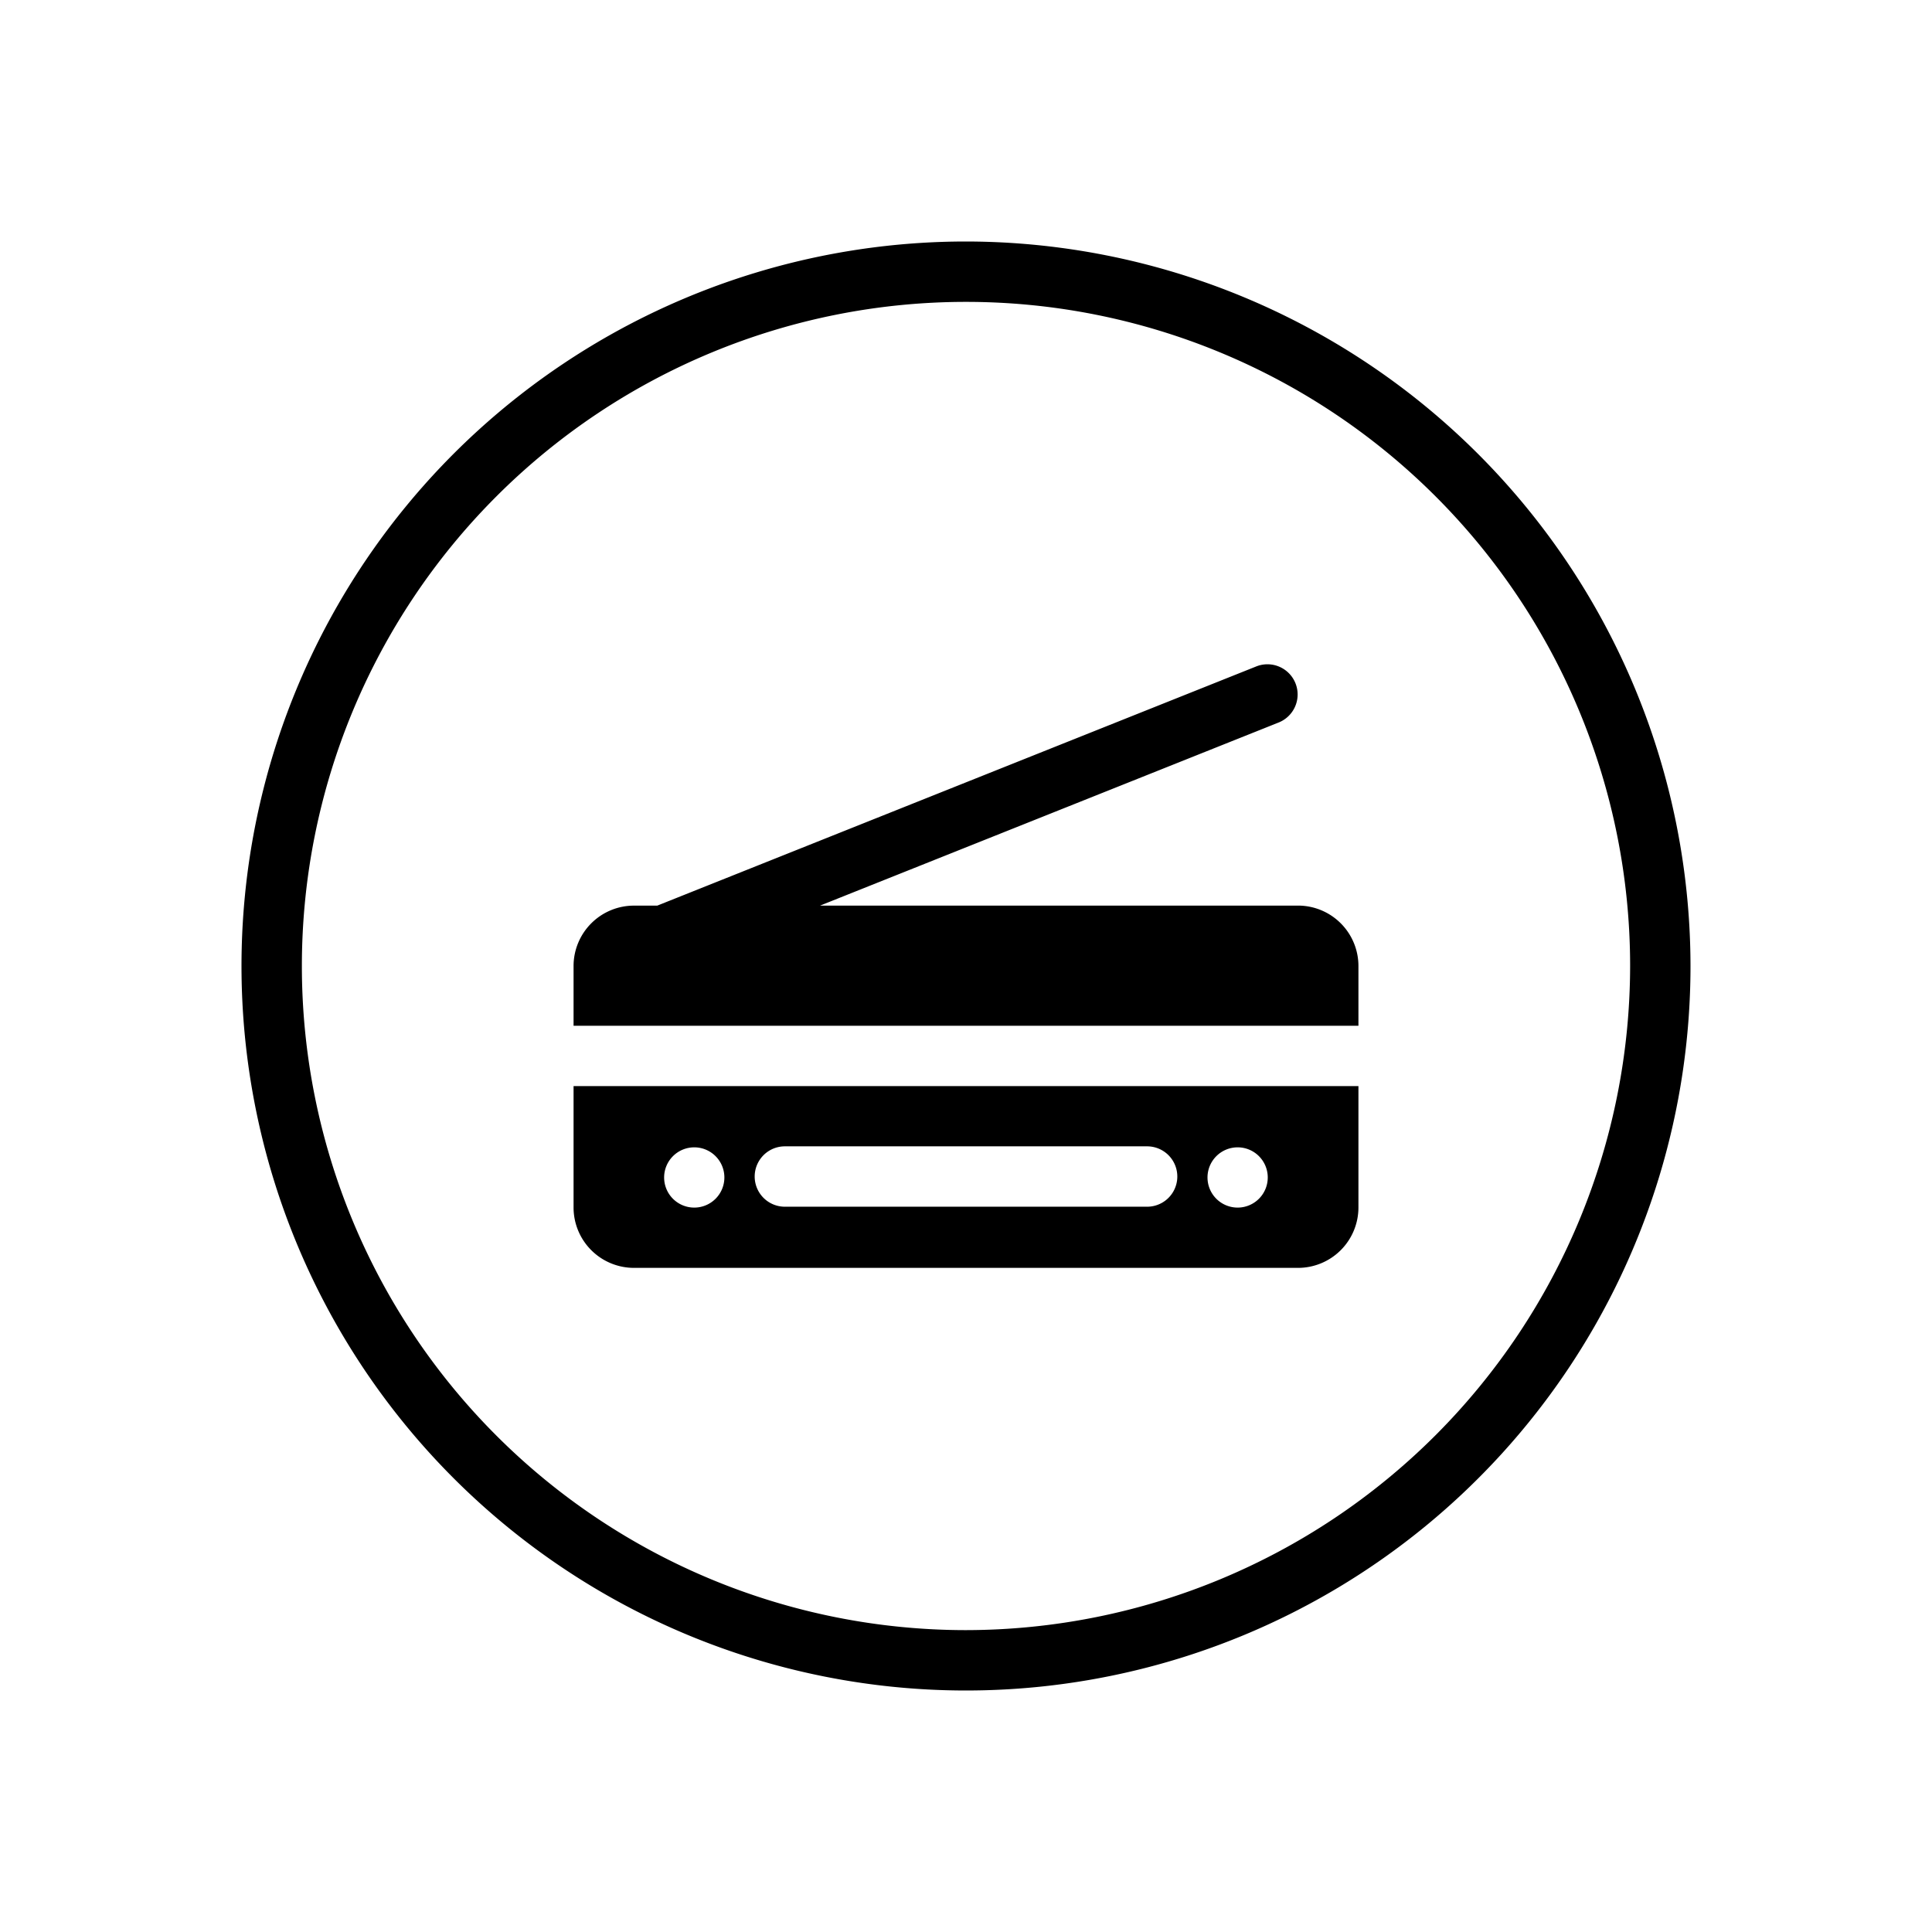 <svg height="512" viewBox="0 0 64 64" width="512" xmlns="http://www.w3.org/2000/svg"><g id="scanner"><path d="m19 40a2.002 2.002 0 0 0 2 2h22a2.002 2.002 0 0 0 2-2v-4.021h-26zm22-1.993a.998.998 0 1 1 -1 .998.999.999 0 0 1 1-.998zm-15-.033h12a1 1 0 0 1 0 2h-12a1 1 0 0 1 0-2zm-3 .033a.998.998 0 1 1 -1 .998.999.999 0 0 1 1-.998zm22-6.007v1.979h-26v-1.979a2.002 2.002 0 0 1 2-2h.773l19.856-7.929a1 1 0 0 1 .742 1.857l-15.204 6.071h15.833a2.002 2.002 0 0 1 2 2zm-13-24a24 24 0 1 0 24 24 24.027 24.027 0 0 0 -24-24zm0 46a22 22 0 1 1 22-22 22.025 22.025 0 0 1 -22 22z"/></g></svg>